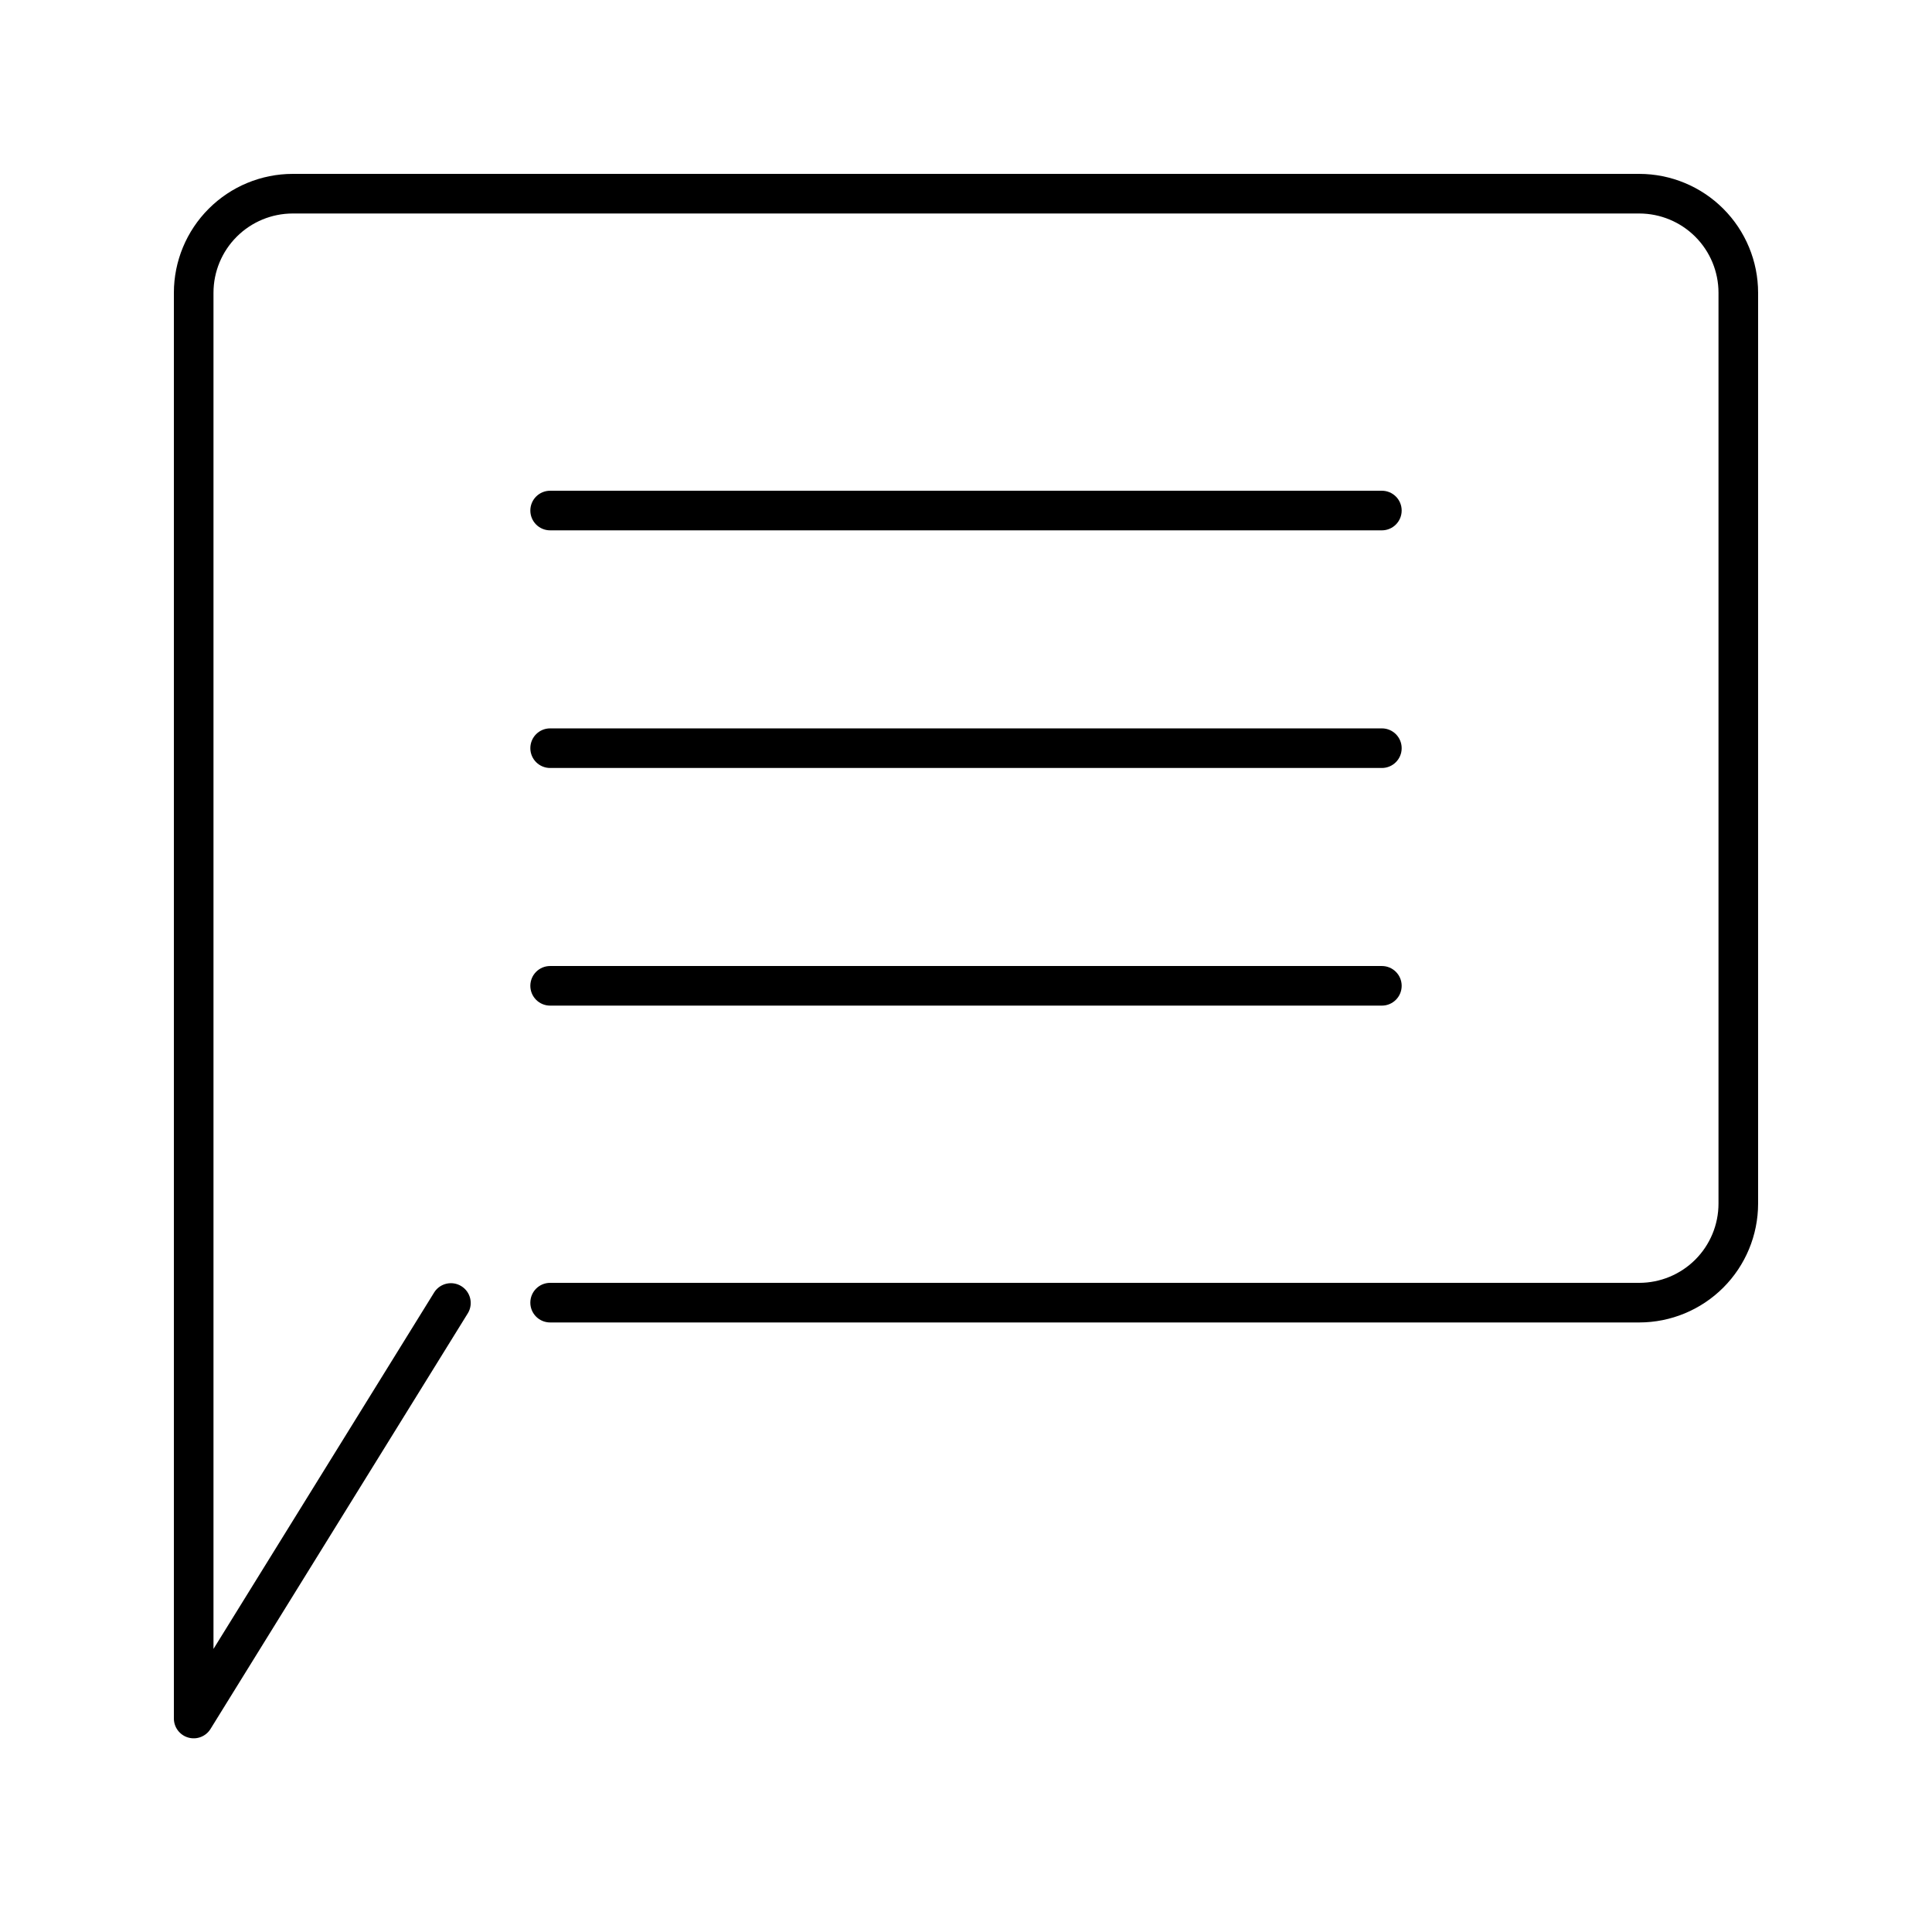 <?xml version="1.0" encoding="UTF-8"?>
<!-- The Best Svg Icon site in the world: iconSvg.co, Visit us! https://iconsvg.co -->
<svg fill="#000000" width="800px" height="800px" version="1.1" viewBox="144 144 512 512" xmlns="http://www.w3.org/2000/svg">
 <path d="m190.08 221.57c0.008-8.348 3.328-16.352 9.234-22.254 5.902-5.906 13.906-9.227 22.254-9.234h356.86c8.352 0.008 16.352 3.328 22.258 9.234 5.902 5.902 9.223 13.906 9.23 22.254v241.41c-0.008 8.348-3.328 16.352-9.23 22.254-5.906 5.902-13.906 9.223-22.258 9.23h-288.64c-2.898 0-5.246-2.348-5.246-5.246 0-2.898 2.348-5.25 5.246-5.25h288.64c5.566-0.004 10.902-2.219 14.84-6.152 3.934-3.938 6.148-9.273 6.152-14.836v-241.41c-0.004-5.566-2.219-10.902-6.152-14.836-3.938-3.938-9.273-6.148-14.84-6.156h-356.86c-5.566 0.008-10.902 2.219-14.836 6.156-3.938 3.934-6.148 9.27-6.156 14.836v359.41l58.516-94.523h-0.004c1.555-2.402 4.742-3.117 7.172-1.613 2.43 1.504 3.211 4.68 1.75 7.137l-68.223 110.21v0.004c-1.234 1.988-3.641 2.922-5.894 2.277-2.254-0.641-3.812-2.699-3.812-5.043zm99.711 62.977h220.42c2.898 0 5.246-2.352 5.246-5.25 0-2.898-2.348-5.246-5.246-5.246h-220.42c-2.898 0-5.246 2.348-5.246 5.246 0 2.898 2.348 5.25 5.246 5.25zm0 62.977h220.42c2.898 0 5.246-2.352 5.246-5.25 0-2.898-2.348-5.246-5.246-5.246h-220.42c-2.898 0-5.246 2.348-5.246 5.246 0 2.898 2.348 5.25 5.246 5.25zm0 62.977h220.42c2.898 0 5.246-2.352 5.246-5.25 0-2.898-2.348-5.246-5.246-5.246h-220.42c-2.898 0-5.246 2.348-5.246 5.246 0 2.898 2.348 5.25 5.246 5.25z"/>
</svg>